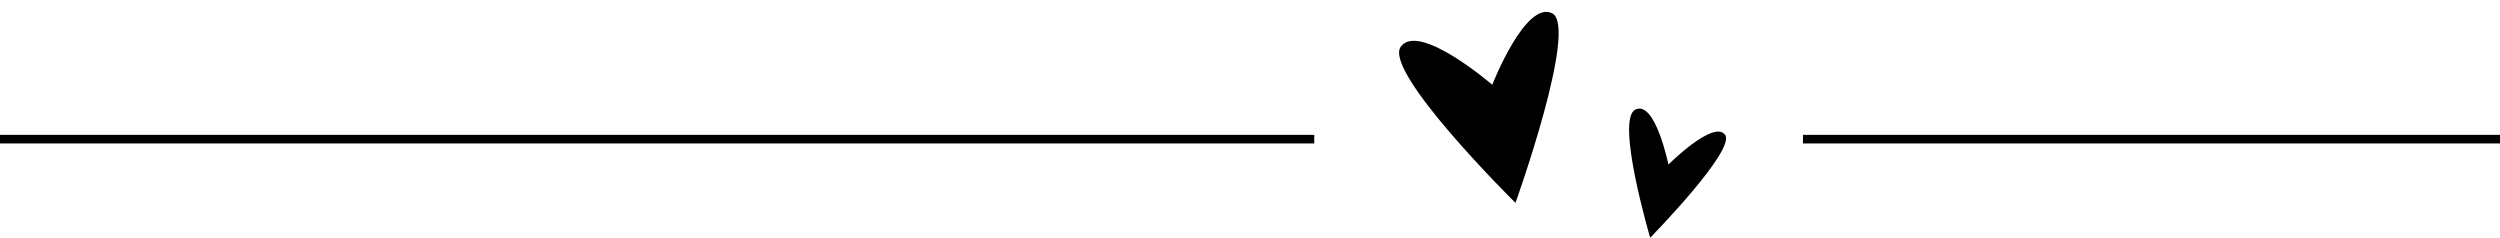 <?xml version="1.0" encoding="UTF-8"?>
<!DOCTYPE svg PUBLIC '-//W3C//DTD SVG 1.0//EN'
          'http://www.w3.org/TR/2001/REC-SVG-20010904/DTD/svg10.dtd'>
<svg height="157.6" preserveAspectRatio="xMidYMid meet" version="1.0" viewBox="0.0 -7.9 1657.4 157.6" width="1657.4" xmlns="http://www.w3.org/2000/svg" xmlns:xlink="http://www.w3.org/1999/xlink" zoomAndPan="magnify"
><g
  ><g
    ><g id="change1_2"
      ><path d="M0 81.5H871.3V87.2H0z"
      /></g
      ><g id="change1_4"
      ><path d="M1195.3 81.5H1657.4V87.2H1195.3z"
      /></g
    ></g
    ><g id="change1_1"
    ><path d="M1004.7,126.6c0,0-88.2-87.1-76-103.6c12.1-16.5,60.6,25.3,60.6,25.3s22-56.2,39.7-47.4 C1046.6,9.8,1004.7,126.6,1004.7,126.6z"
    /></g
    ><g id="change1_3"
    ><path d="M1094,149.7c0,0-23.1-78.2-9.9-84.9s22,36.4,22,36.4s29.8-29.8,37.5-19.8C1151.3,91.3,1094,149.7,1094,149.7z"
    /></g
  ></g
></svg
>
